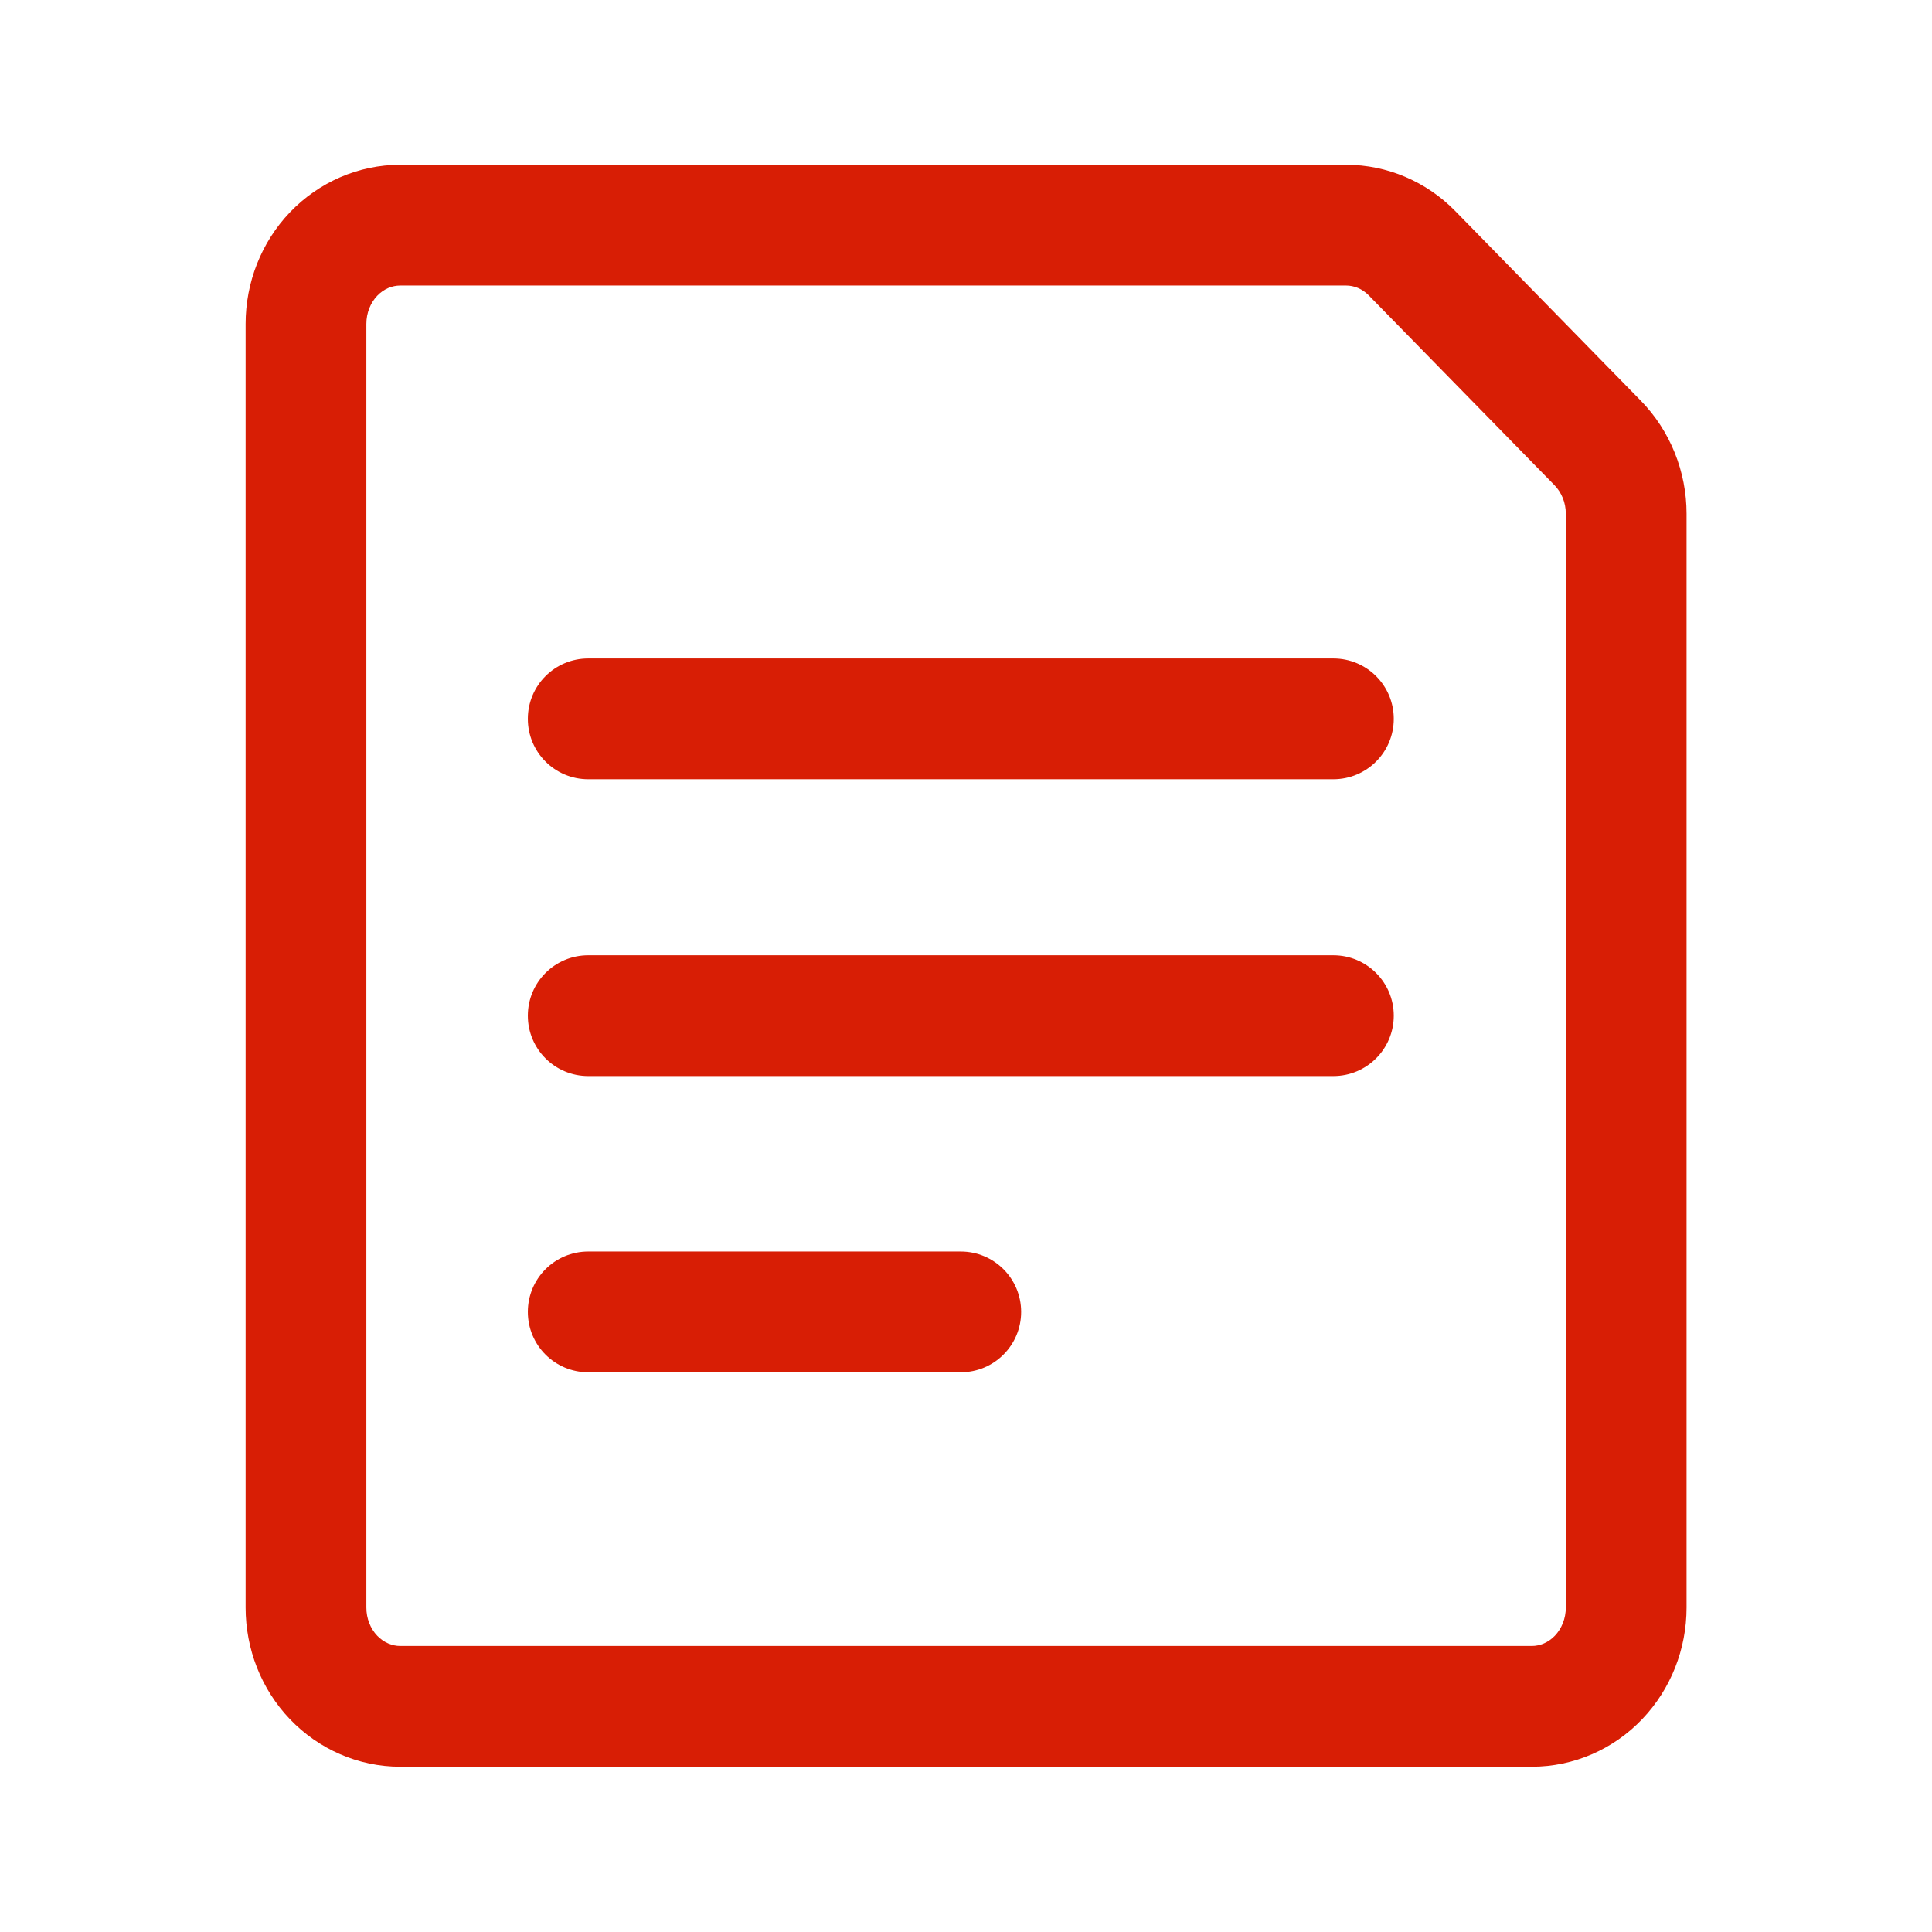 <svg width="24" height="24" viewBox="0 0 24 24" fill="none" xmlns="http://www.w3.org/2000/svg">
<g id="Biblioteca de iconos_General_Documentos_report_64px 1">
<path id="Vector" d="M7.307 8.18C6.892 8.18 6.557 8.515 6.557 8.93C6.557 9.344 6.892 9.68 7.307 9.68H16.564C16.978 9.68 17.314 9.344 17.314 8.93C17.314 8.515 16.978 8.18 16.564 8.18H7.307Z" fill="#D81E05"/>
<path id="Vector_2" d="M6.557 12.617C6.557 12.203 6.892 11.867 7.307 11.867H16.564C16.978 11.867 17.314 12.203 17.314 12.617C17.314 13.031 16.978 13.367 16.564 13.367H7.307C6.892 13.367 6.557 13.031 6.557 12.617Z" fill="#D81E05"/>
<path id="Vector_3" d="M7.307 15.547C6.892 15.547 6.557 15.883 6.557 16.297C6.557 16.711 6.892 17.047 7.307 17.047H11.935C12.35 17.047 12.685 16.711 12.685 16.297C12.685 15.883 12.35 15.547 11.935 15.547H7.307Z" fill="#D81E05"/>
<path id="Vector_4" fill-rule="evenodd" clip-rule="evenodd" d="M18.076 2.62C17.72 2.257 17.234 2.047 16.722 2.047H4.972C4.451 2.047 3.959 2.264 3.601 2.638C3.245 3.011 3.051 3.51 3.051 4.024V19.97C3.051 20.484 3.245 20.983 3.601 21.356C3.959 21.73 4.451 21.947 4.972 21.947H19.029C19.55 21.947 20.043 21.73 20.4 21.356C20.756 20.983 20.951 20.484 20.951 19.97V6.381C20.951 6.122 20.901 5.865 20.804 5.624C20.707 5.384 20.565 5.164 20.383 4.978L18.076 2.62ZM16.722 3.547C16.821 3.547 16.923 3.587 17.004 3.67L19.311 6.028C19.353 6.071 19.388 6.124 19.413 6.185C19.438 6.246 19.451 6.313 19.451 6.381V19.97C19.451 20.108 19.398 20.233 19.315 20.32C19.233 20.405 19.13 20.447 19.029 20.447H4.972C4.872 20.447 4.768 20.405 4.686 20.32C4.603 20.233 4.551 20.108 4.551 19.97V4.024C4.551 3.886 4.603 3.761 4.686 3.674C4.768 3.588 4.872 3.547 4.972 3.547H16.722Z" fill="#D81E05"/>
</g>
</svg>
